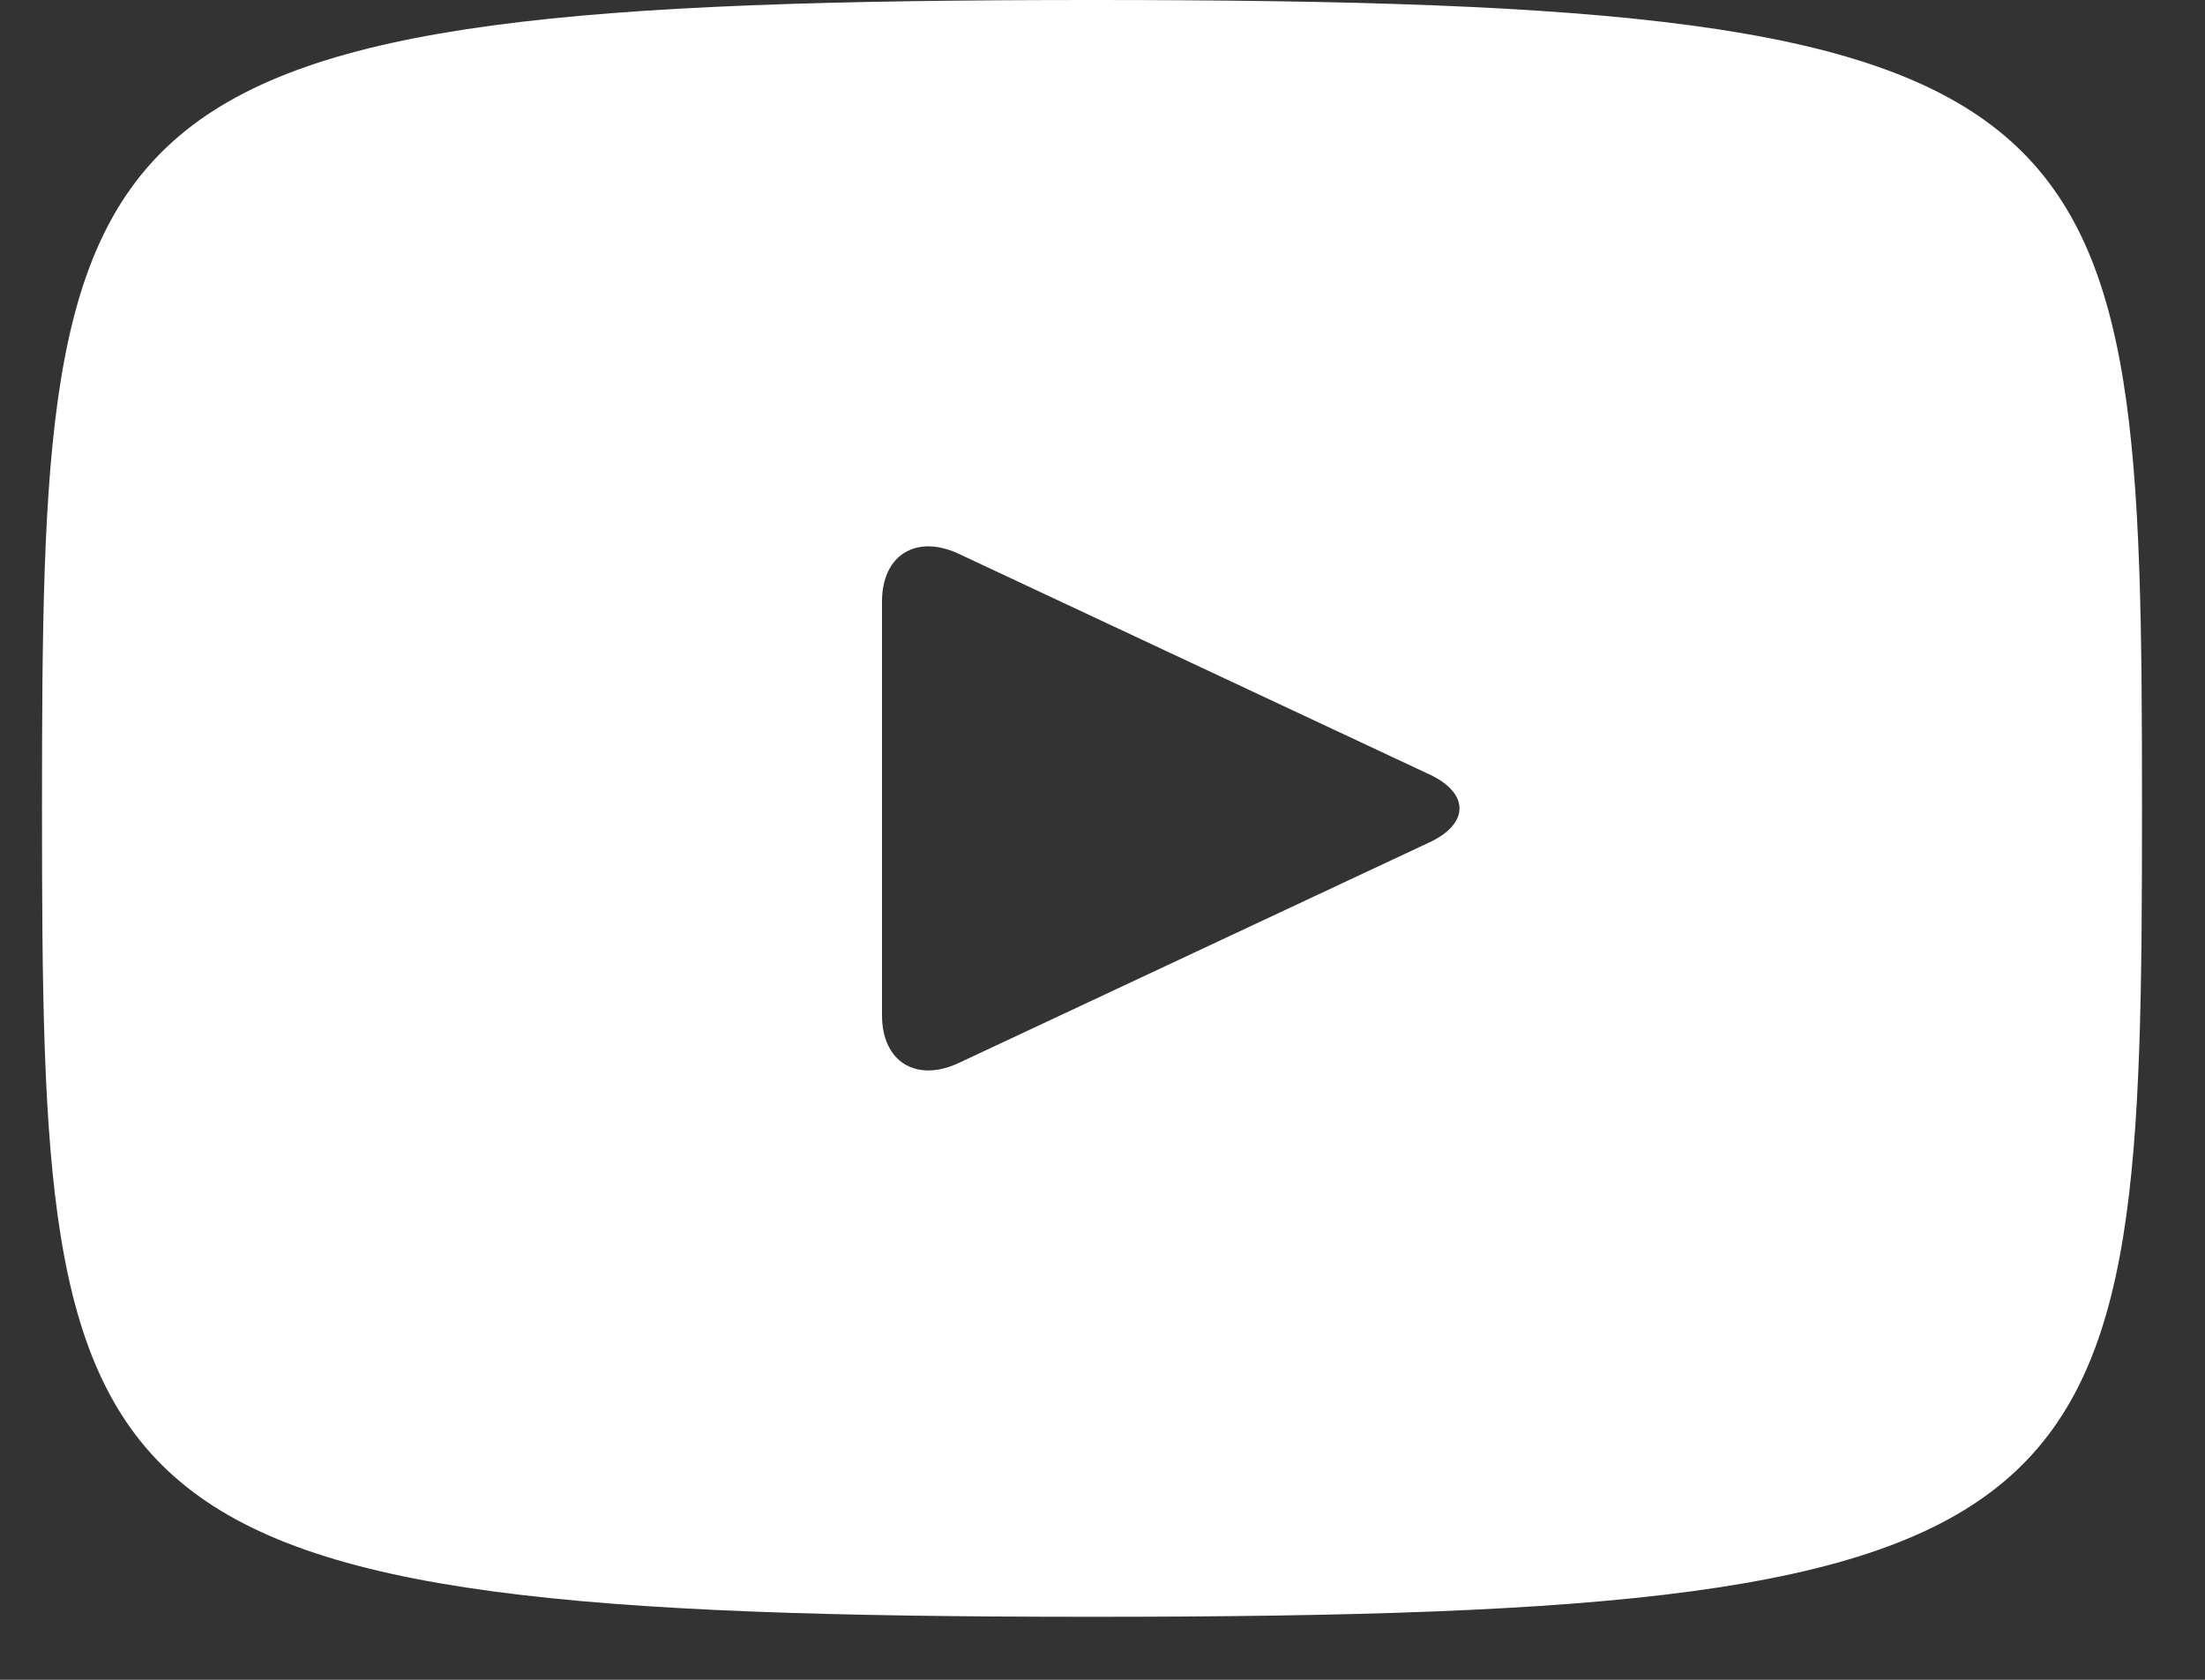 <svg xmlns="http://www.w3.org/2000/svg" width="21" height="16" viewBox="0 0 21 16">
  <rect x="0" y="0" width="21" height="16" fill="#333333" stroke="none"/>
  <path fill="#FFF" fill-rule="nonzero" d="M10.4 0C.57 0 .4.87.4 7.7s.17 7.7 10 7.7 10-.87 10-7.7-.17-7.7-10-7.7zm3.2 8.03l-4.48 2.1c-.4.18-.72-.02-.72-.46V5.73c0-.44.32-.64.72-.46l4.48 2.1c.4.18.4.48 0 .66z"/>
</svg>
